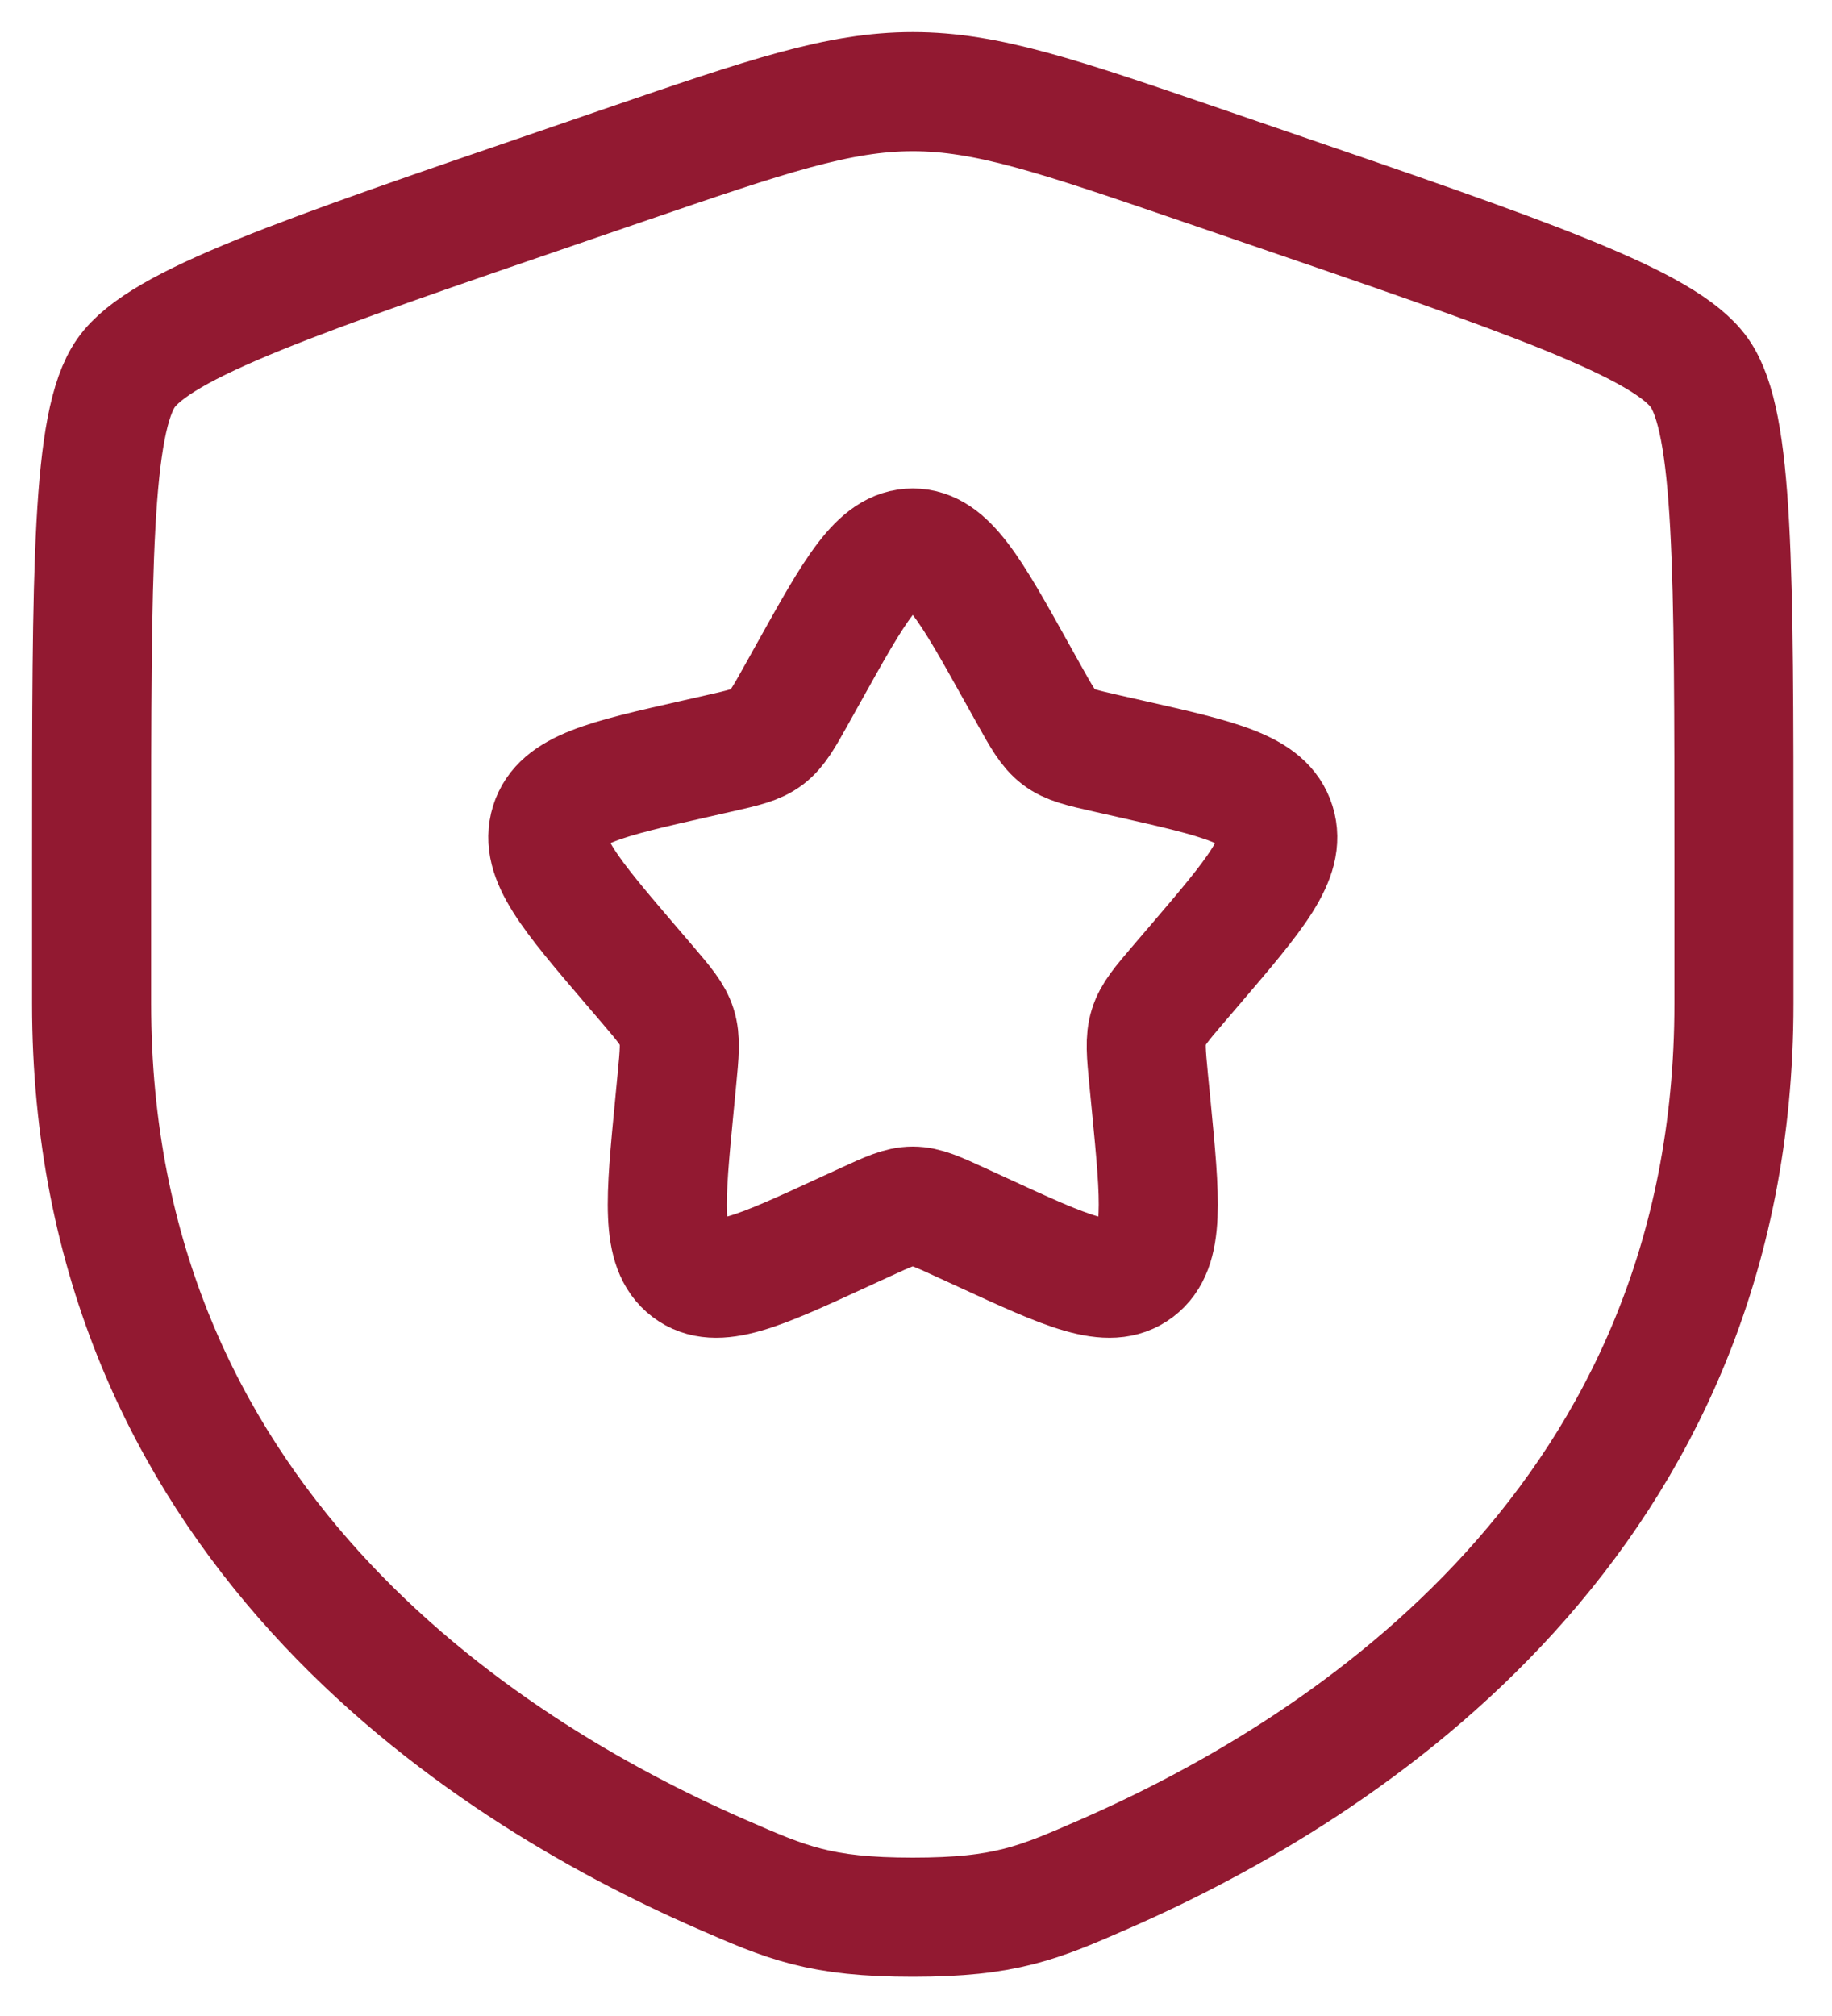 <svg xmlns="http://www.w3.org/2000/svg" fill="none" viewBox="0 0 40 44" height="44" width="40">
<path stroke-width="2.6" stroke="#921931" d="M2 18.768C2 12.397 2 9.212 2.752 8.141C3.504 7.069 6.499 6.044 12.489 3.994L13.63 3.603C16.752 2.534 18.313 2 19.93 2C21.546 2 23.107 2.534 26.23 3.603L27.371 3.994C33.36 6.044 36.355 7.069 37.107 8.141C37.859 9.212 37.859 12.397 37.859 18.768V21.905C37.859 33.137 29.415 38.587 24.116 40.902C22.679 41.53 21.96 41.844 19.93 41.844C17.899 41.844 17.18 41.53 15.743 40.902C10.445 38.587 2 33.137 2 21.905V18.768Z"></path>
<path stroke-width="2.6" stroke="#921931" d="M17.661 14.677C18.67 12.866 19.175 11.961 19.93 11.961C20.684 11.961 21.189 12.866 22.198 14.677L22.459 15.145C22.746 15.66 22.89 15.917 23.113 16.087C23.337 16.257 23.615 16.32 24.172 16.446L24.68 16.561C26.64 17.004 27.619 17.226 27.853 17.976C28.086 18.725 27.418 19.506 26.082 21.069L25.736 21.473C25.356 21.918 25.166 22.139 25.081 22.414C24.995 22.689 25.024 22.985 25.081 23.577L25.134 24.117C25.336 26.201 25.437 27.244 24.826 27.707C24.216 28.171 23.298 27.748 21.463 26.903L20.988 26.685C20.467 26.445 20.206 26.324 19.93 26.324C19.653 26.324 19.393 26.445 18.871 26.685L18.396 26.903C16.561 27.748 15.643 28.171 15.033 27.707C14.423 27.244 14.524 26.201 14.726 24.117L14.778 23.577C14.835 22.985 14.864 22.689 14.779 22.414C14.693 22.139 14.503 21.918 14.124 21.473L13.778 21.069C12.442 19.506 11.774 18.725 12.007 17.976C12.24 17.226 13.22 17.004 15.18 16.561L15.687 16.446C16.244 16.32 16.522 16.257 16.746 16.087C16.97 15.917 17.113 15.66 17.4 15.145L17.661 14.677Z"></path>
</svg>
